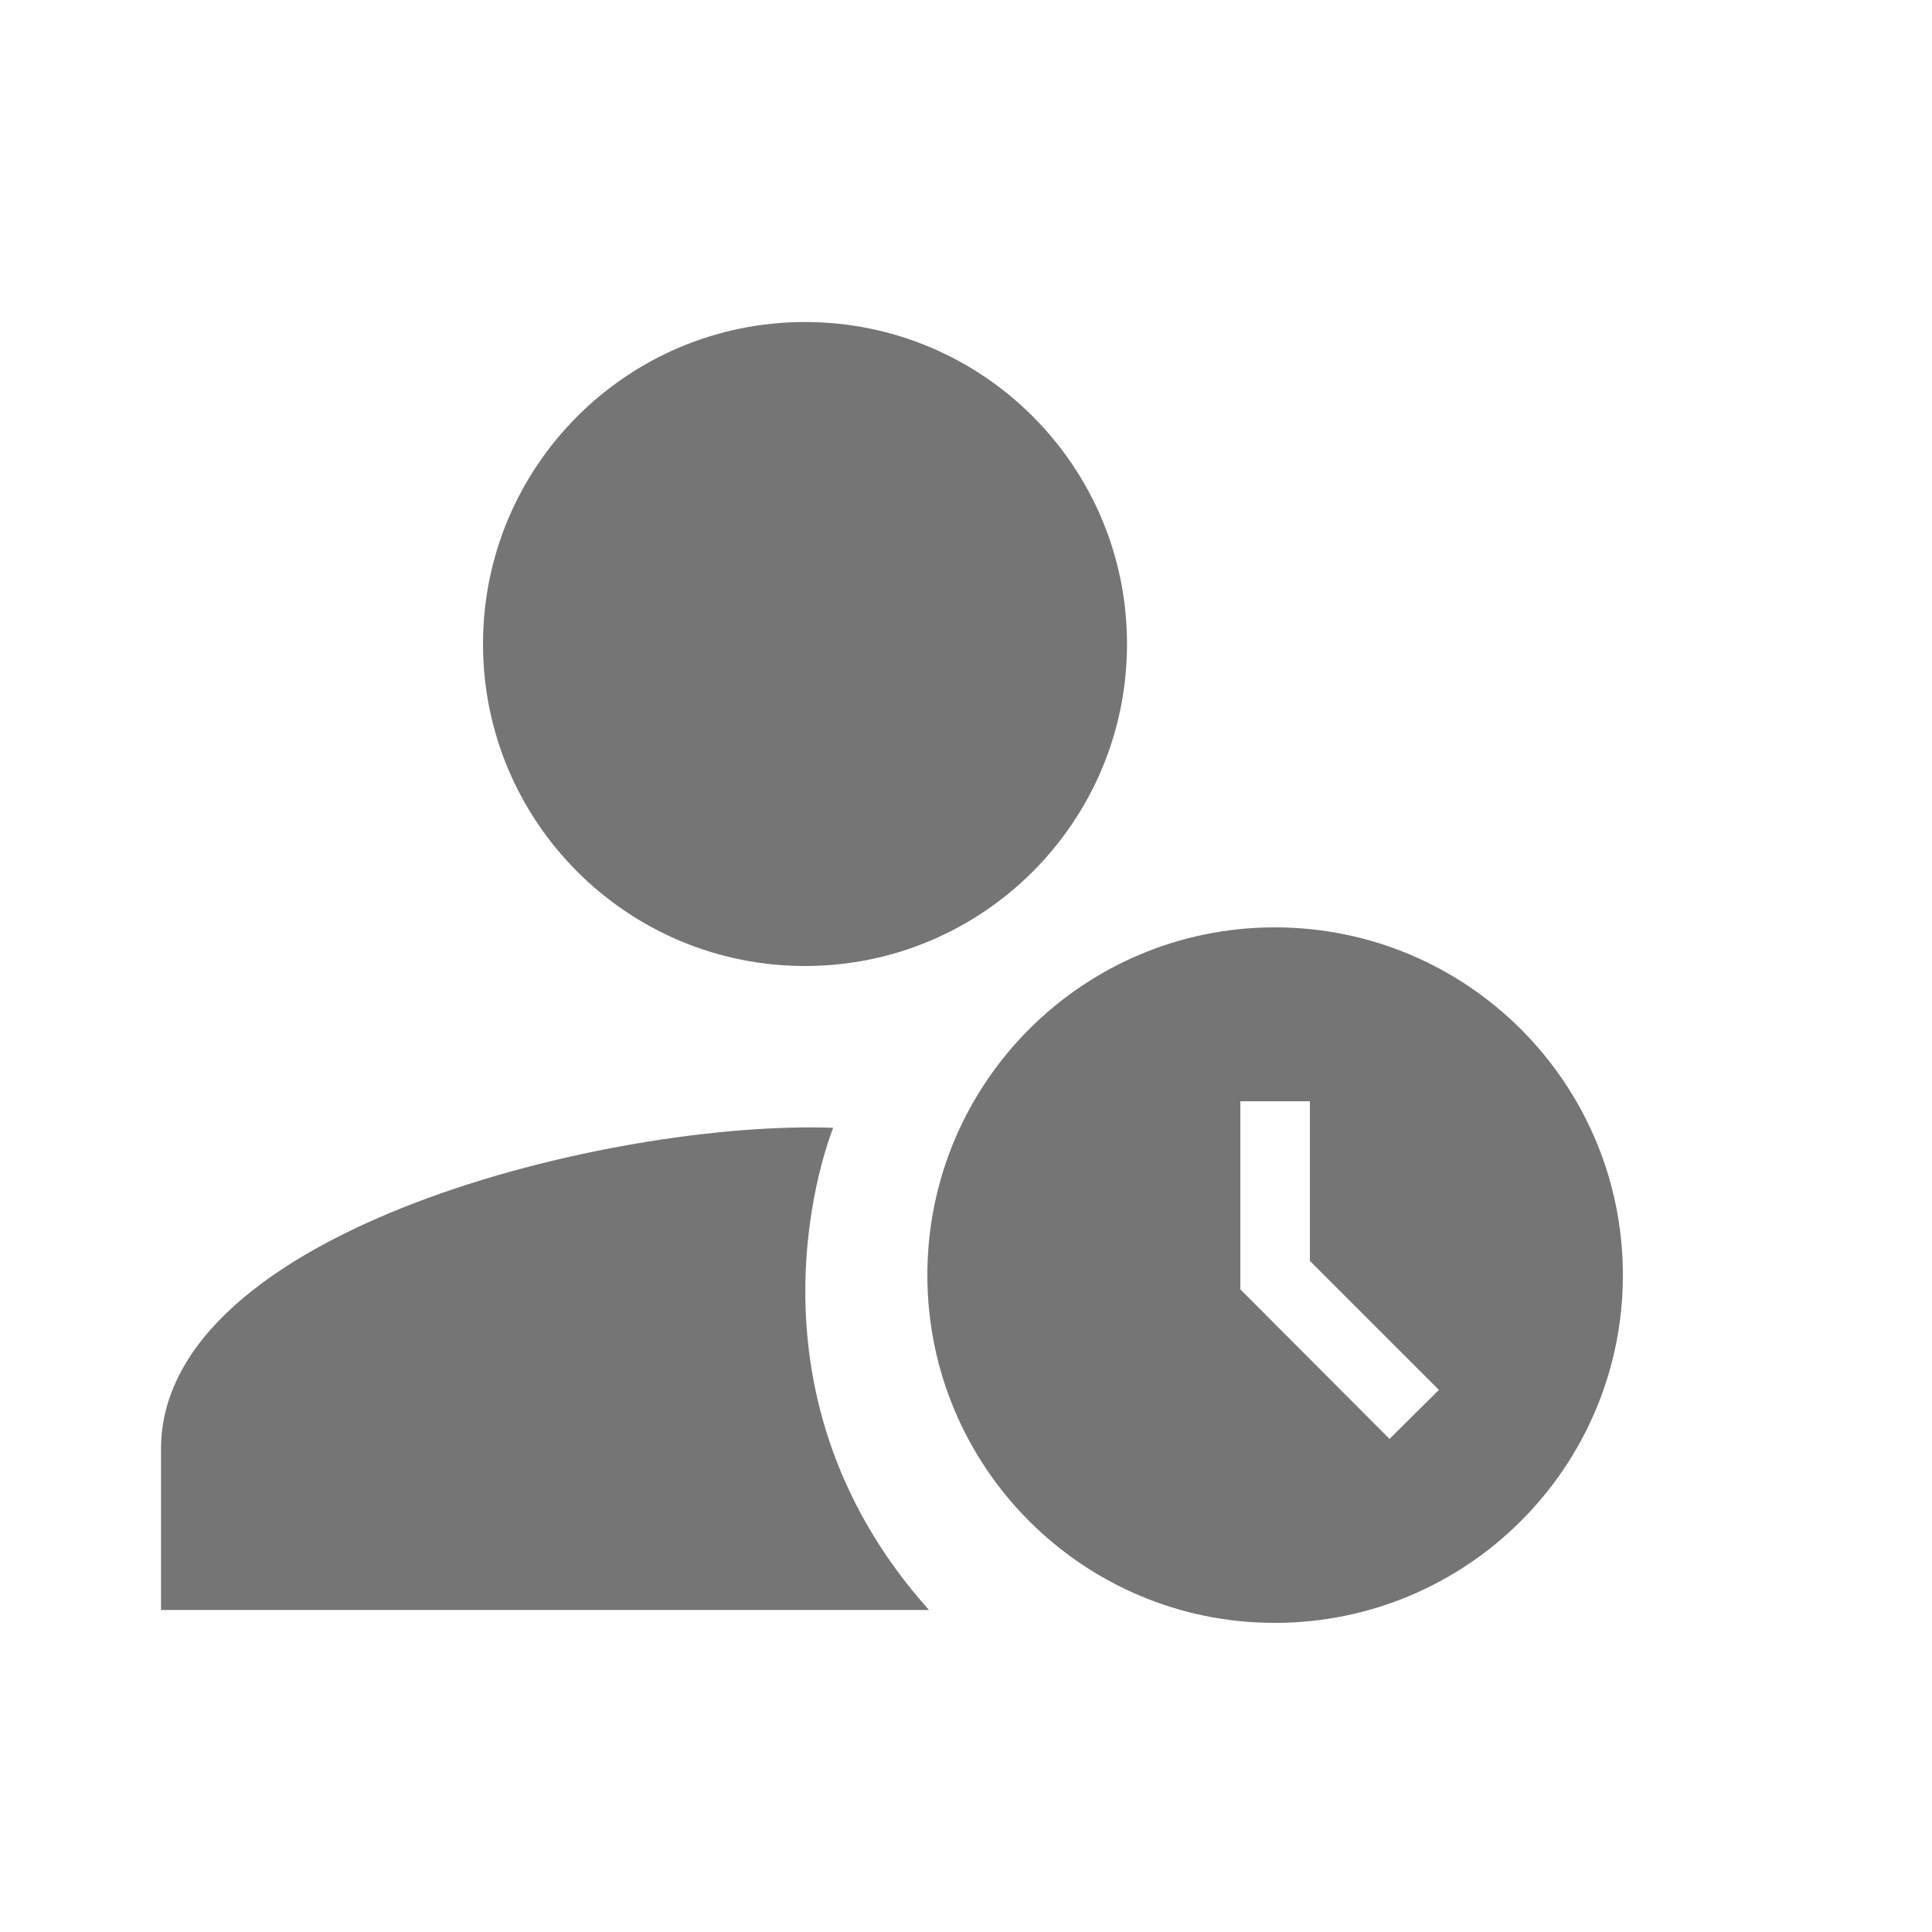 <svg width="50" height="50" viewBox="0 0 50 50" fill="none" xmlns="http://www.w3.org/2000/svg">
<path d="M21.563 29.188C15.875 28.979 4.167 31.813 4.167 37.5V41.667H24.042C18.896 35.917 21.48 29.396 21.563 29.188Z" fill="black" fill-opacity="0.54"/>
<path d="M20.834 25C25.436 25 29.167 21.269 29.167 16.667C29.167 12.065 25.436 8.334 20.834 8.334C16.231 8.334 12.5 12.065 12.5 16.667C12.5 21.269 16.231 25 20.834 25Z" fill="black" fill-opacity="0.54"/>
<path d="M32.991 24C28.023 24 24 28.032 24 33C24 37.968 28.023 42 32.991 42C37.968 42 42 37.968 42 33C42 28.032 37.968 24 32.991 24ZM35.961 37.239L32.1 33.369V28.5H33.9V32.631L37.239 35.97L35.961 37.239Z" fill="black" fill-opacity="0.54"/>
</svg>
